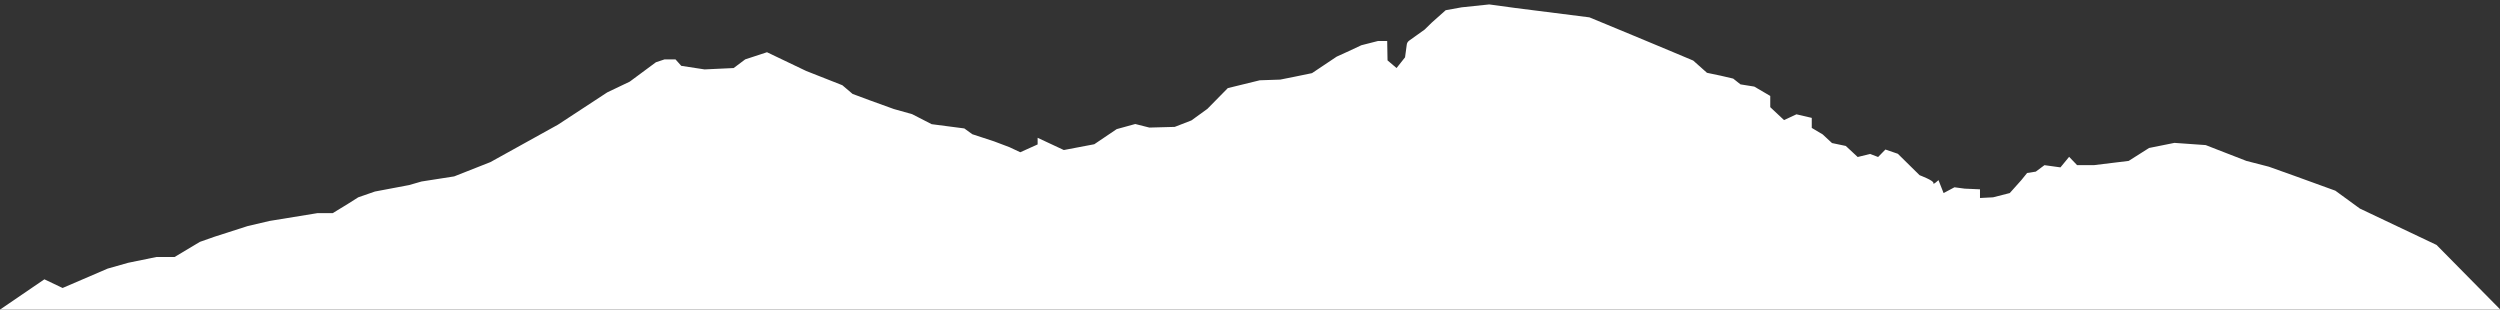<svg xmlns="http://www.w3.org/2000/svg" xmlns:xlink="http://www.w3.org/1999/xlink" id="Layer_2_00000018215163153169579670000014523812939540070282_" x="0px" y="0px" viewBox="0 0 1469.7 182" style="enable-background:new 0 0 1469.7 182;" xml:space="preserve"><rect x="0" y="0" width="1469.7" height="182" fill="#333333" stroke="none"/><style type="text/css">	.st0{fill:#FFFFFF;}</style><path class="st0" d="M0,182l26.1-17.8l10.7,5.1l26.5-11.4l12-3.4l16.6-3.4h10.7l14.9-8.9l8.5-3l19.6-6.3l12.8-3l28.2-4.6h9l9-5.5 l6-3.8l9.8-3.4l20.1-3.8l7.3-2.1l19.2-3l21.3-8.4l39.7-22l29-19l13.2-6.3l15.4-11.4l5.1-1.7h6.4l3.4,3.8l13.7,2.1l17.1-0.8l6.8-5.1 l12.8-4.2l23,11l21.3,8.4l6,5.1l10.2,3.8l14.1,5.1l10.7,3l11.5,5.9l19.2,2.5l4.7,3.4l12.8,4.2l9,3.4l6.4,3l10.2-4.6V81l15.4,7.2 l17.9-3.4l13.2-8.9l10.9-3l8.3,2.1l14.9-0.4l9.8-3.8l9.4-6.8l12-12.2l18.8-4.6l12-0.4l8.5-1.7l10.2-2.1l14.5-9.7l5.5-2.5l9-4.2 l9.8-2.5h5.4l0.2,11.4L821,40l5-6.3l1-7.4c0.1-1,0.6-1.8,1.4-2.4l9.1-6.5l4.3-4.2l8.1-7.2l9.4-1.7l16.2-1.7l15.4,2.1l43.5,5.5 L960,20.8l19.2,8l16.2,6.8l8.1,7.2l8.1,1.7l7.3,1.7l4.3,3.4l8.1,1.3l9.4,5.5V63l8.1,7.6l7.3-3.4l9,2.1v5.9l6.4,3.8l5.5,5.1l8.1,1.7 l7,6.5l7.3-1.8l4.7,1.8l4.3-4.4l7.3,2.5l6.4,6.3l6.4,6.3c0,0,8.5,3.2,8.1,4.6c-0.4,1.5,3-1.7,3-1.7l3,7.6l6.4-3.4l6,0.8l9,0.4v5.1 l7.7-0.4l9.8-2.5l6.8-7.6l3.4-4.2l5.1-0.8l5.1-3.8l9.4,1.3l5.1-6.2l4.7,4.9h9.8l20.5-2.5l12-7.6l14.9-3l18.4,1.3l6.4,2.5l17.5,6.8 l13.2,3.4l15.4,5.5l23.7,8.6l14.4,10.5l45.1,21.4l37.5,38H0z"></path></svg>